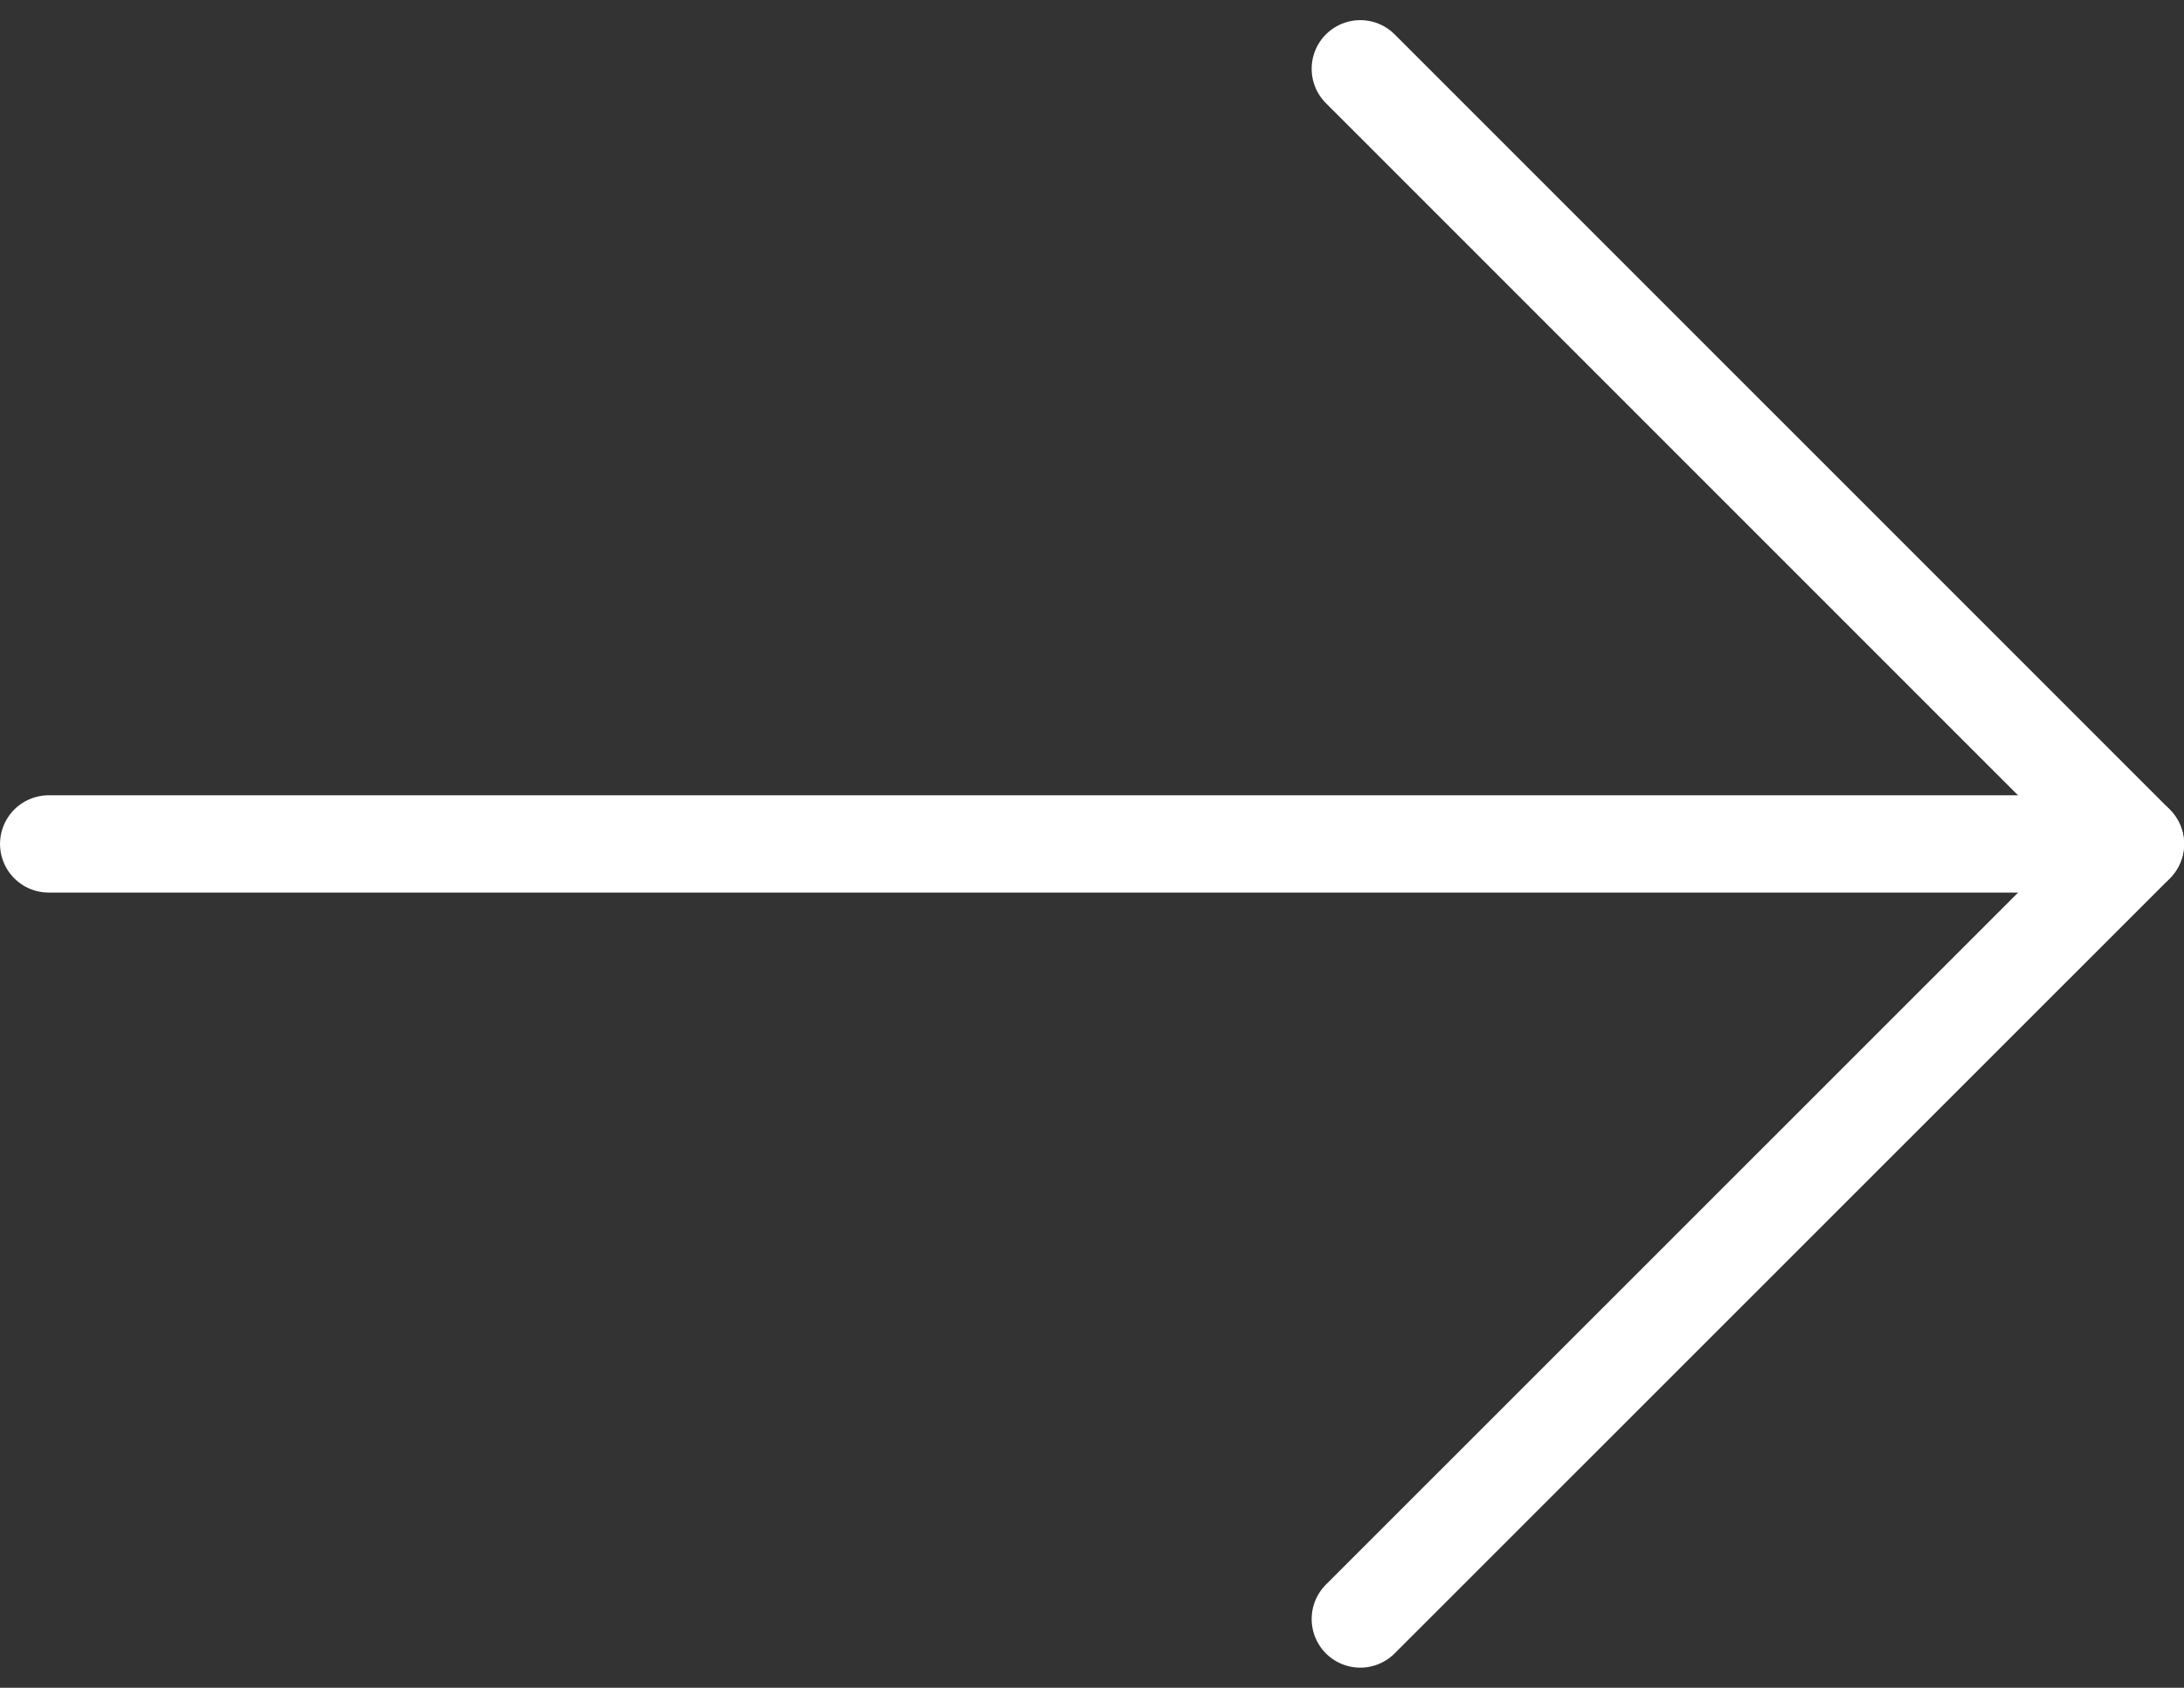 <svg xmlns="http://www.w3.org/2000/svg" width="31.822" height="24.589" viewBox="0 0 31.822 24.589">
  <rect x="0" y="0" width="31.822" height="24.589" fill="#333333" stroke="none"/>
  <g id="Group_3224" data-name="Group 3224" transform="translate(-495.885 -763.204)">
    <line id="Line_535" data-name="Line 535" x2="30.404" transform="translate(496.594 775.499)" fill="none" stroke="#fff" stroke-linecap="round" stroke-linejoin="round" stroke-width="1.417"/>
    <path id="Path_2809" data-name="Path 2809" d="M69.705,17.206,81,28.5,69.705,39.791" transform="translate(446 747)" fill="none" stroke="#fff" stroke-linecap="round" stroke-linejoin="round" stroke-width="1.417"/>
  </g>
</svg>
